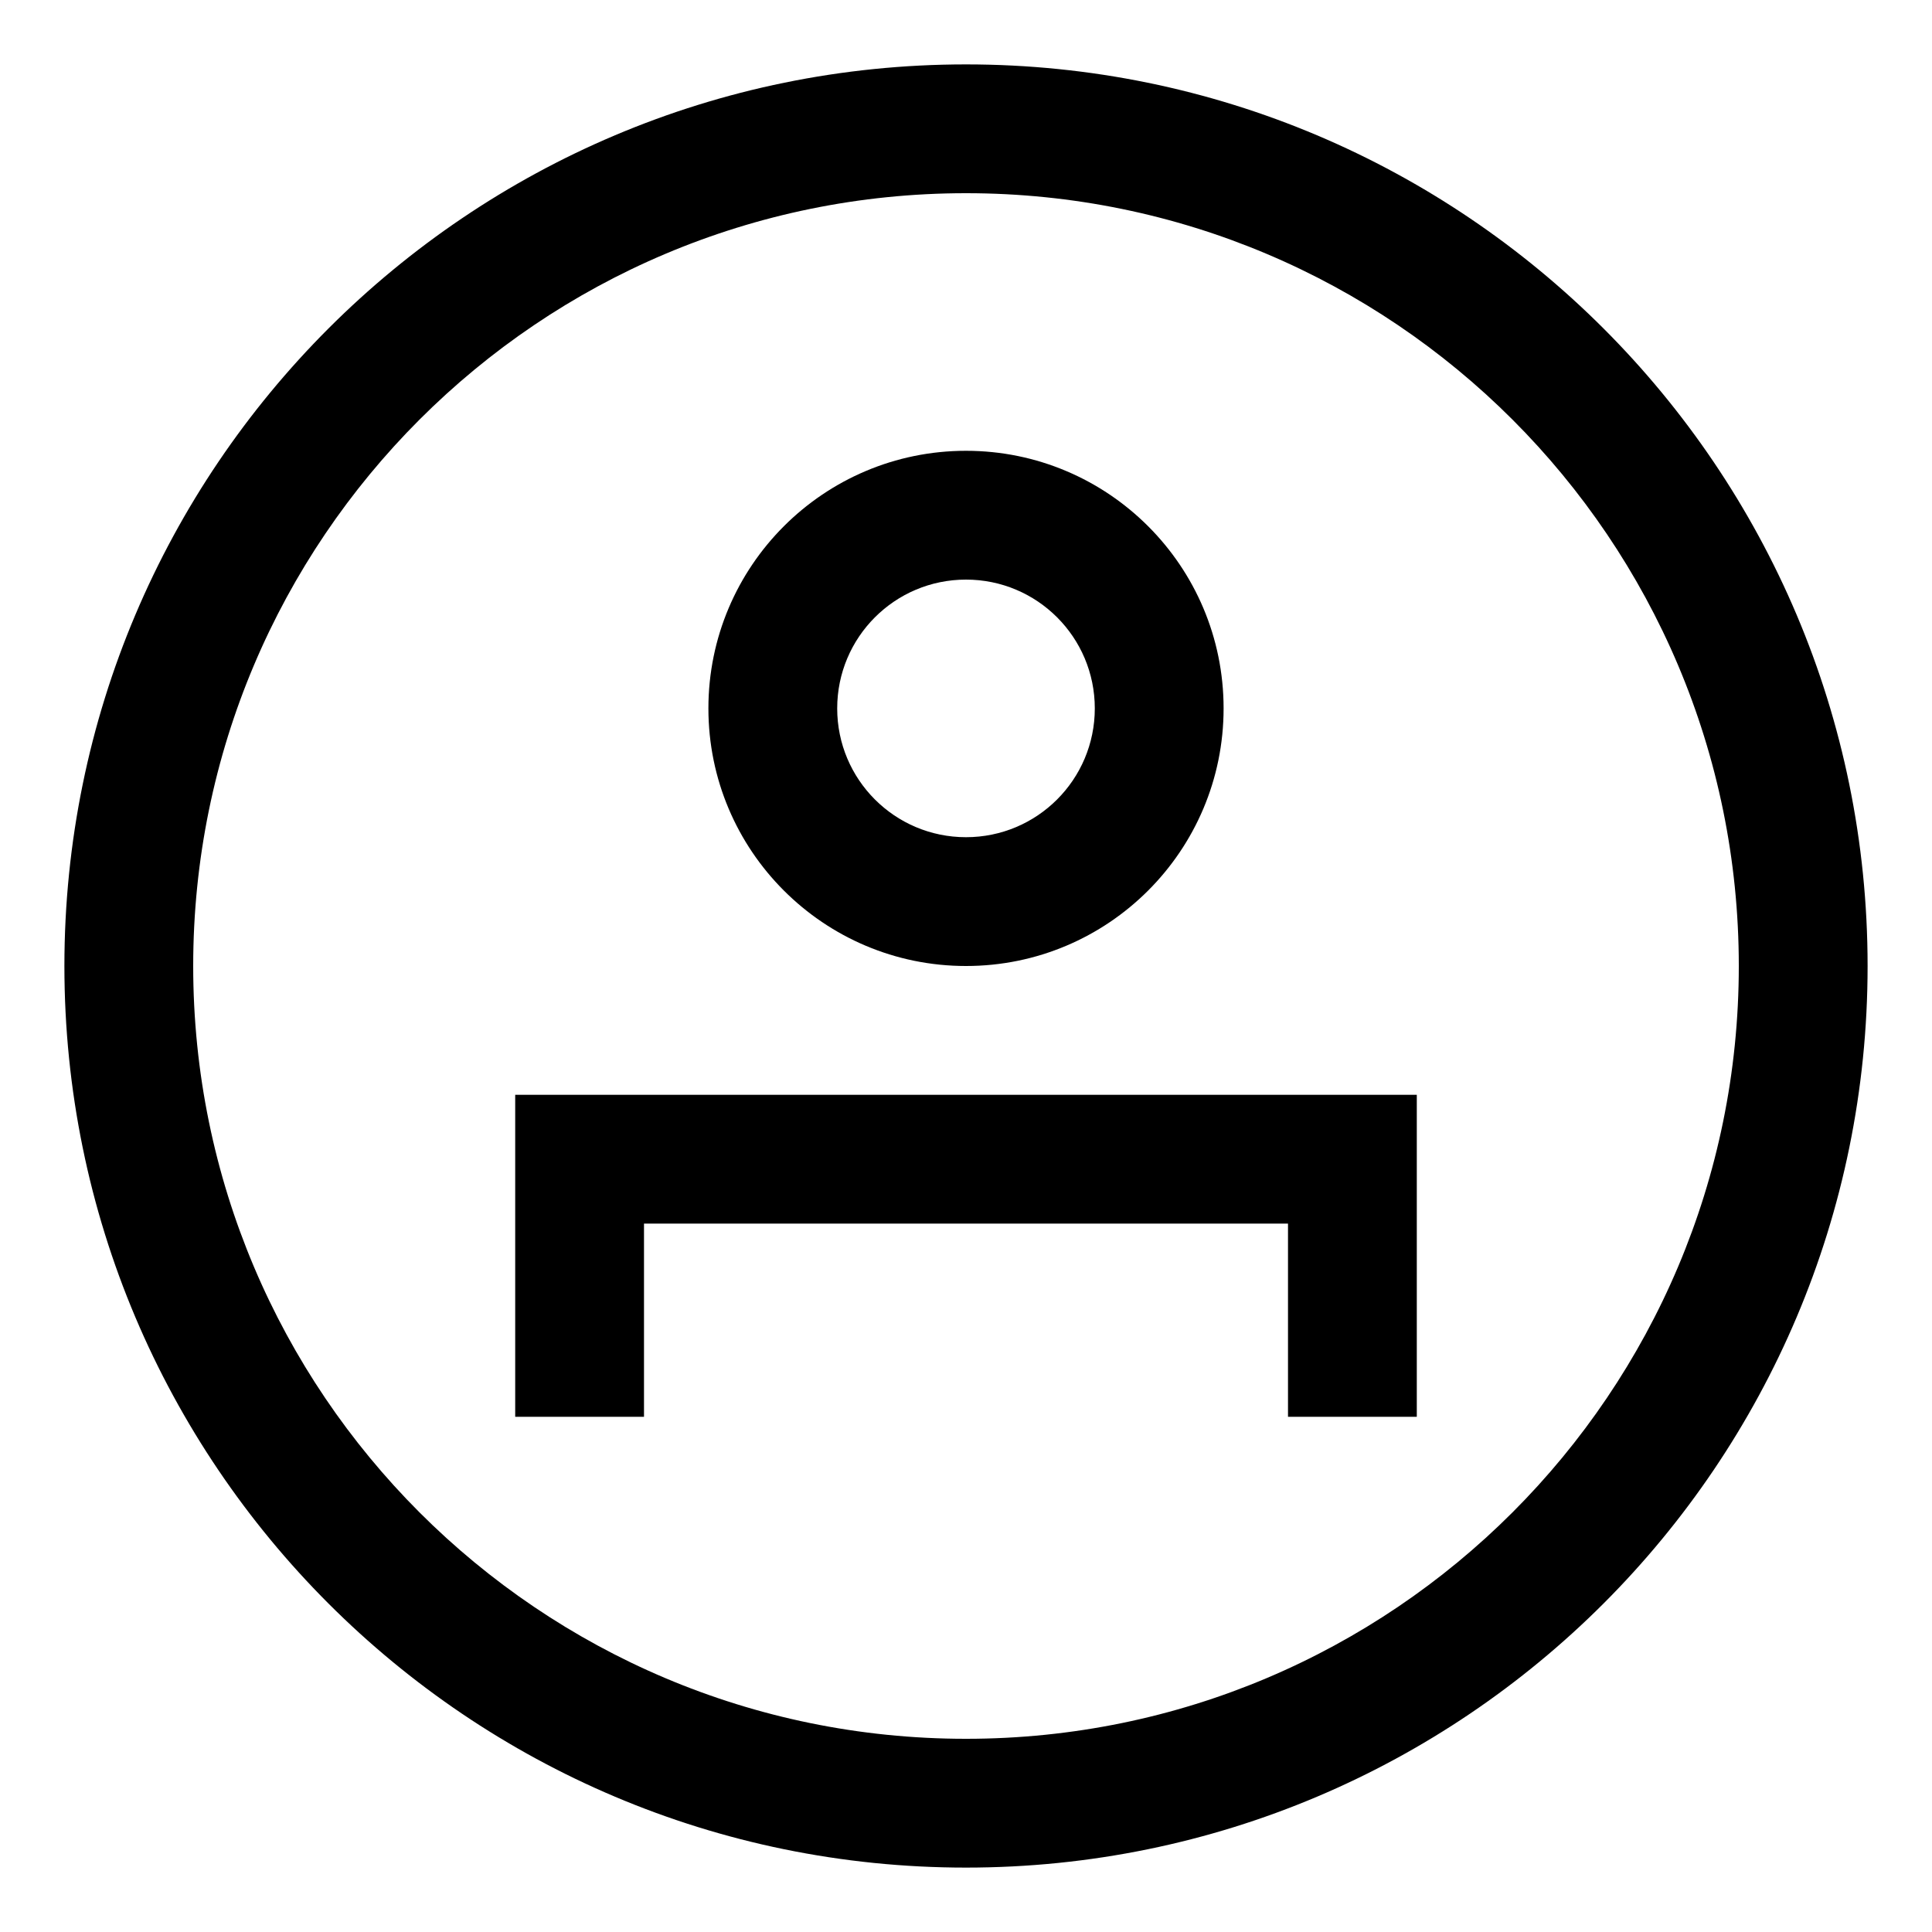 <svg width="30" height="30" viewBox="0 0 30 30" fill="none" xmlns="http://www.w3.org/2000/svg">
<g id="Profil">
<path id="Ellipse 1 (Stroke)" fill-rule="evenodd" clip-rule="evenodd" d="M15 9C13.895 9 13 9.895 13 11C13 12.105 13.895 13 15 13C16.105 13 17 12.105 17 11C17 9.895 16.105 9 15 9ZM11 11C11 8.791 12.791 7 15 7C17.209 7 19 8.791 19 11C19 13.209 17.209 15 15 15C12.791 15 11 13.209 11 11Z" fill="black"/>
<path id="Ellipse 2 (Stroke)" fill-rule="evenodd" clip-rule="evenodd" d="M15 3C8.373 3 3 8.373 3 15C3 21.627 8.373 27 15 27C21.627 27 27 21.627 27 15C27 8.373 21.627 3 15 3ZM1 15C1 7.268 7.268 1 15 1C22.732 1 29 7.268 29 15C29 22.732 22.732 29 15 29C7.268 29 1 22.732 1 15Z" fill="black"/>
<path id="Path 18 (Stroke)" fill-rule="evenodd" clip-rule="evenodd" d="M8 17H22V22H20V19H10V22H8V17Z" fill="black"/>
</g>
</svg>
